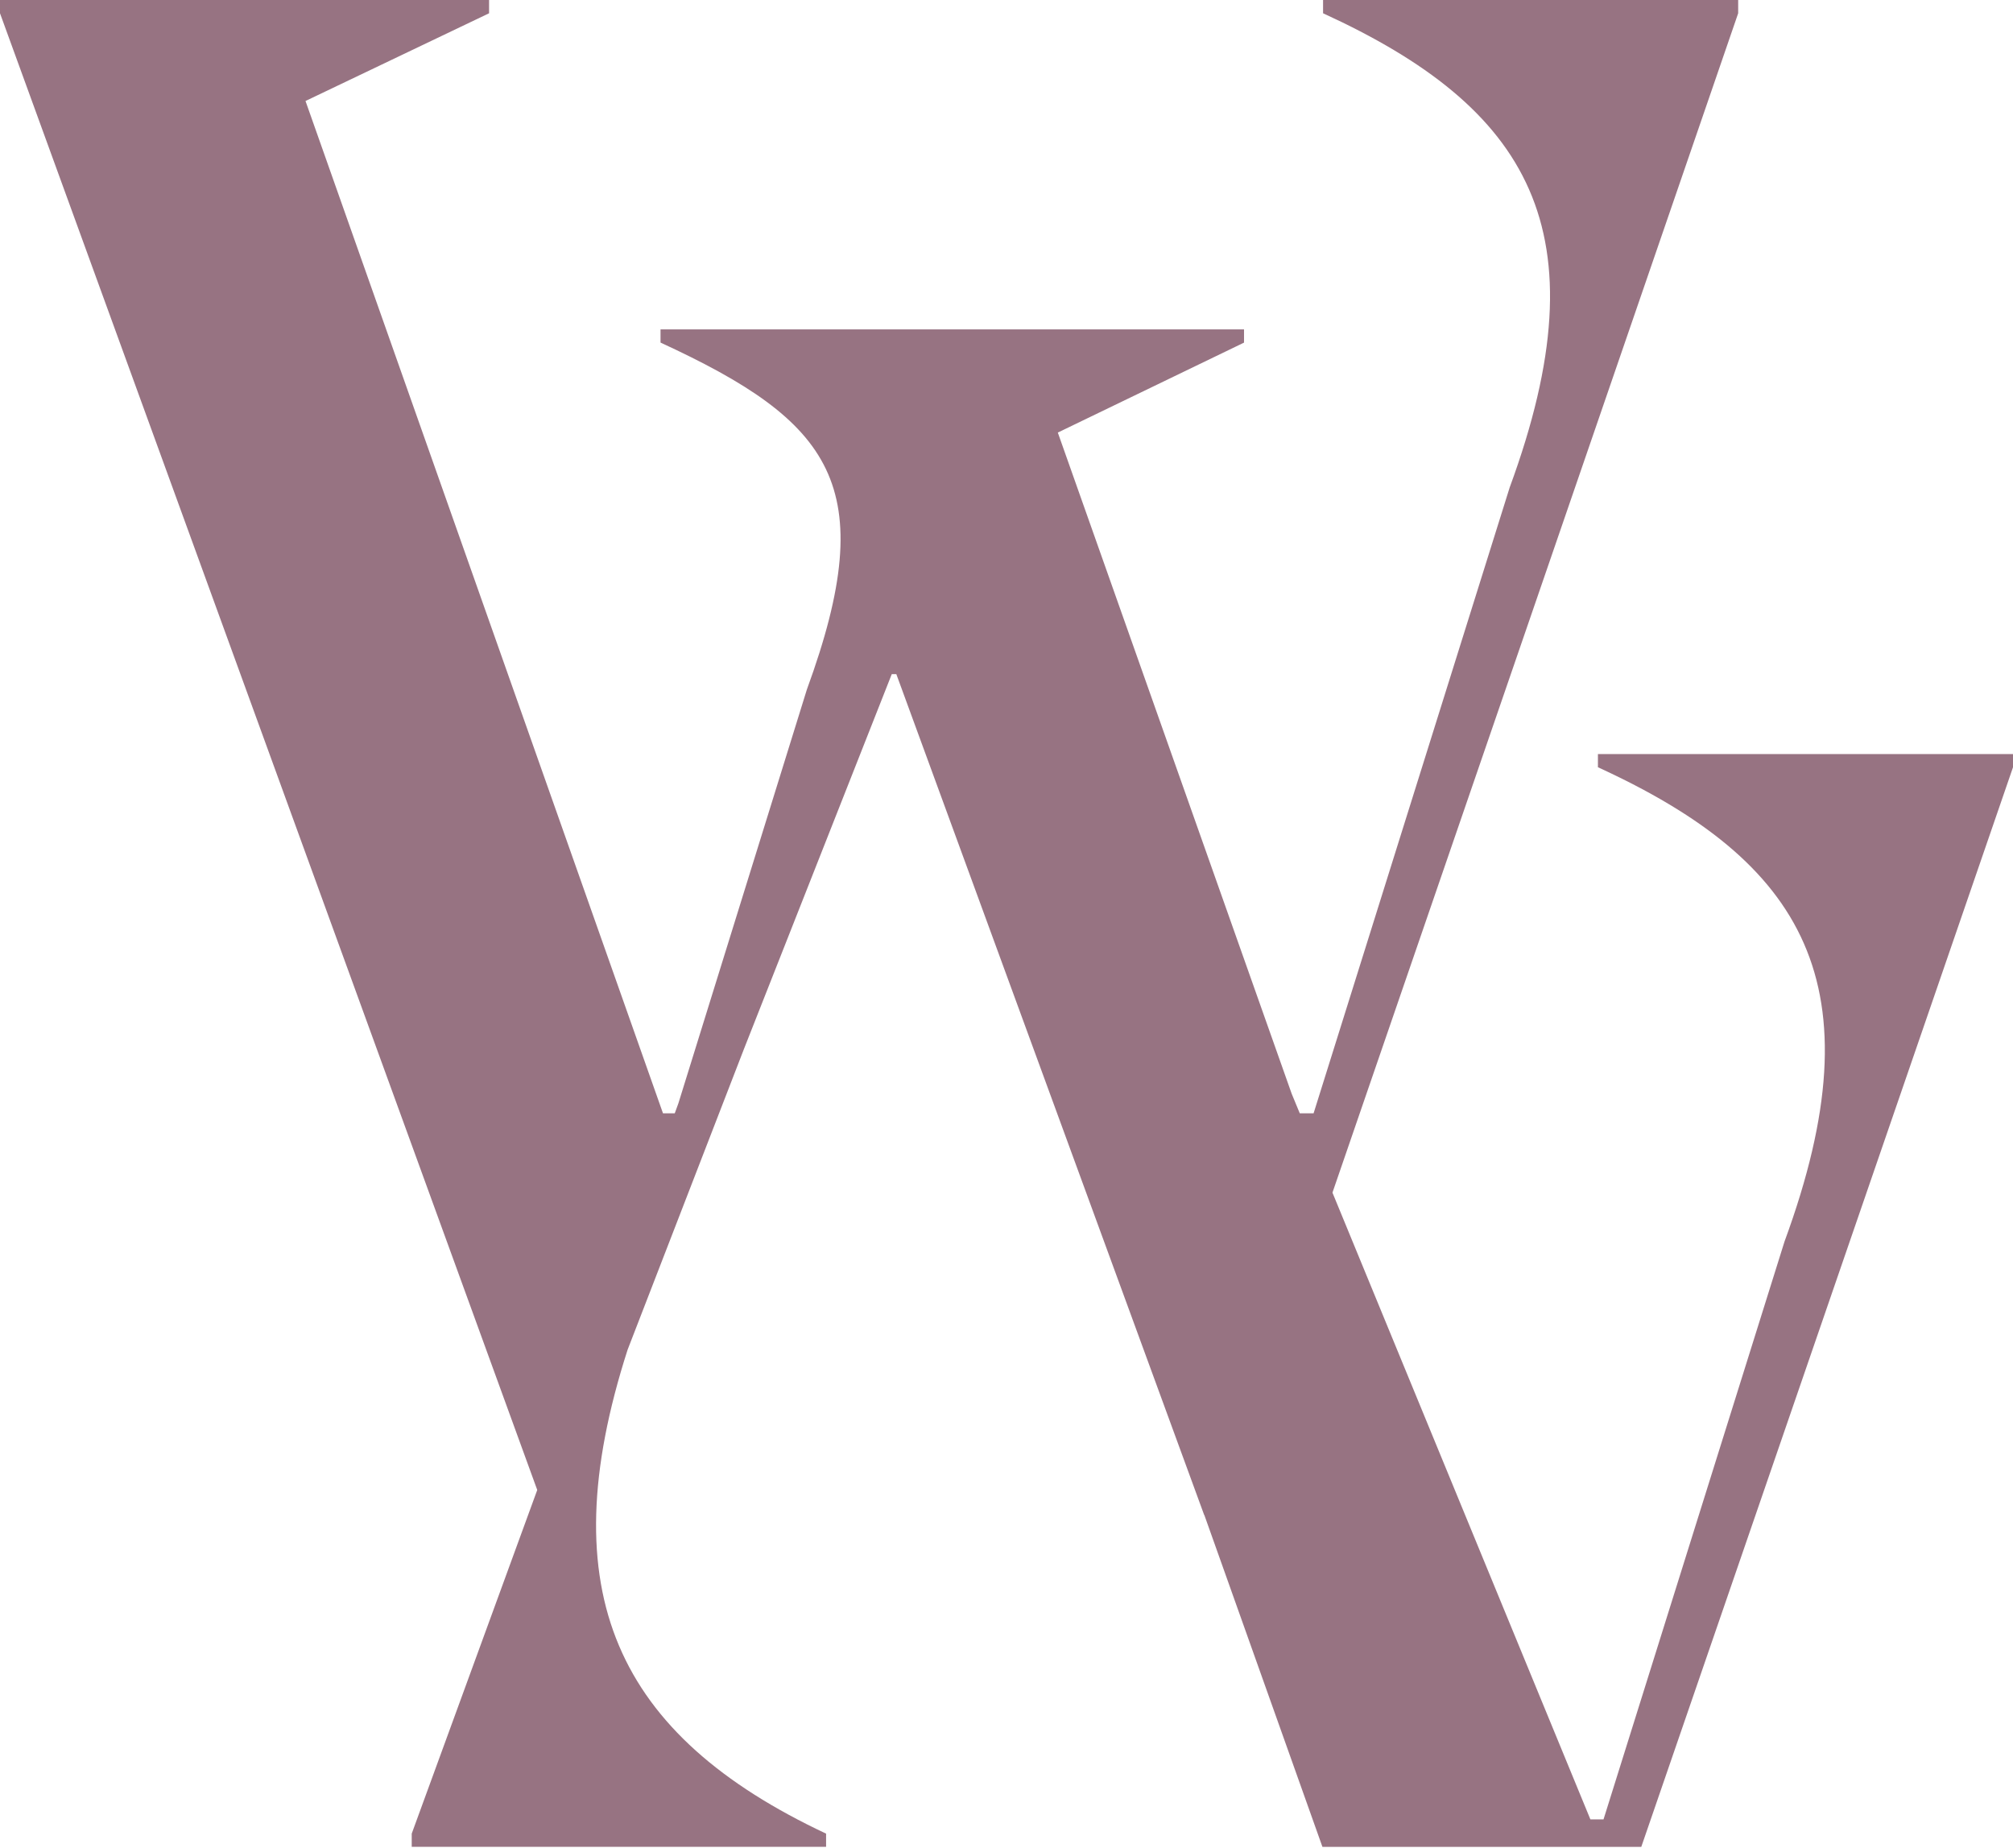 <?xml version="1.0" encoding="utf-8"?>
<!-- Generator: Adobe Illustrator 16.0.0, SVG Export Plug-In . SVG Version: 6.00 Build 0)  -->
<!DOCTYPE svg PUBLIC "-//W3C//DTD SVG 1.1//EN" "http://www.w3.org/Graphics/SVG/1.1/DTD/svg11.dtd">
<svg version="1.1" id="Ebene_1" xmlns="http://www.w3.org/2000/svg" xmlns:xlink="http://www.w3.org/1999/xlink" x="0px" y="0px"
	 width="53.997px" height="49.569px" viewBox="0 0 53.997 49.569" enable-background="new 0 0 53.997 49.569" xml:space="preserve">
<path fill="#977382" d="M42.863,20.226v0.354c5.526,2.533,7.537,5.829,5.006,12.719l-4.856,15.503h-0.352l-6.919-16.812
	L46.625,0.356V0H35.49v0.356c5.526,2.531,7.54,5.828,5.006,12.719l-5.26,16.787h-0.371l-0.217-0.525l-6.273-17.734l4.995-2.413
	V8.836H17.718v0.353c4.593,2.119,5.929,3.829,3.926,9.305l-3.446,11.098l-0.098,0.27h-0.316L8.195,2.709l4.924-2.353V0H0v0.356
	l14.411,39.61l-3.367,9.218v0.354h11.115v-0.354c-5.622-2.642-7.417-6.478-5.324-12.98l3.123-8.072l3.963-10.05h0.122l8.258,22.555
	h0.004l3.168,8.902h7.311h0.034h1.208l9.971-28.958v-0.354H42.863z"/>
</svg>

